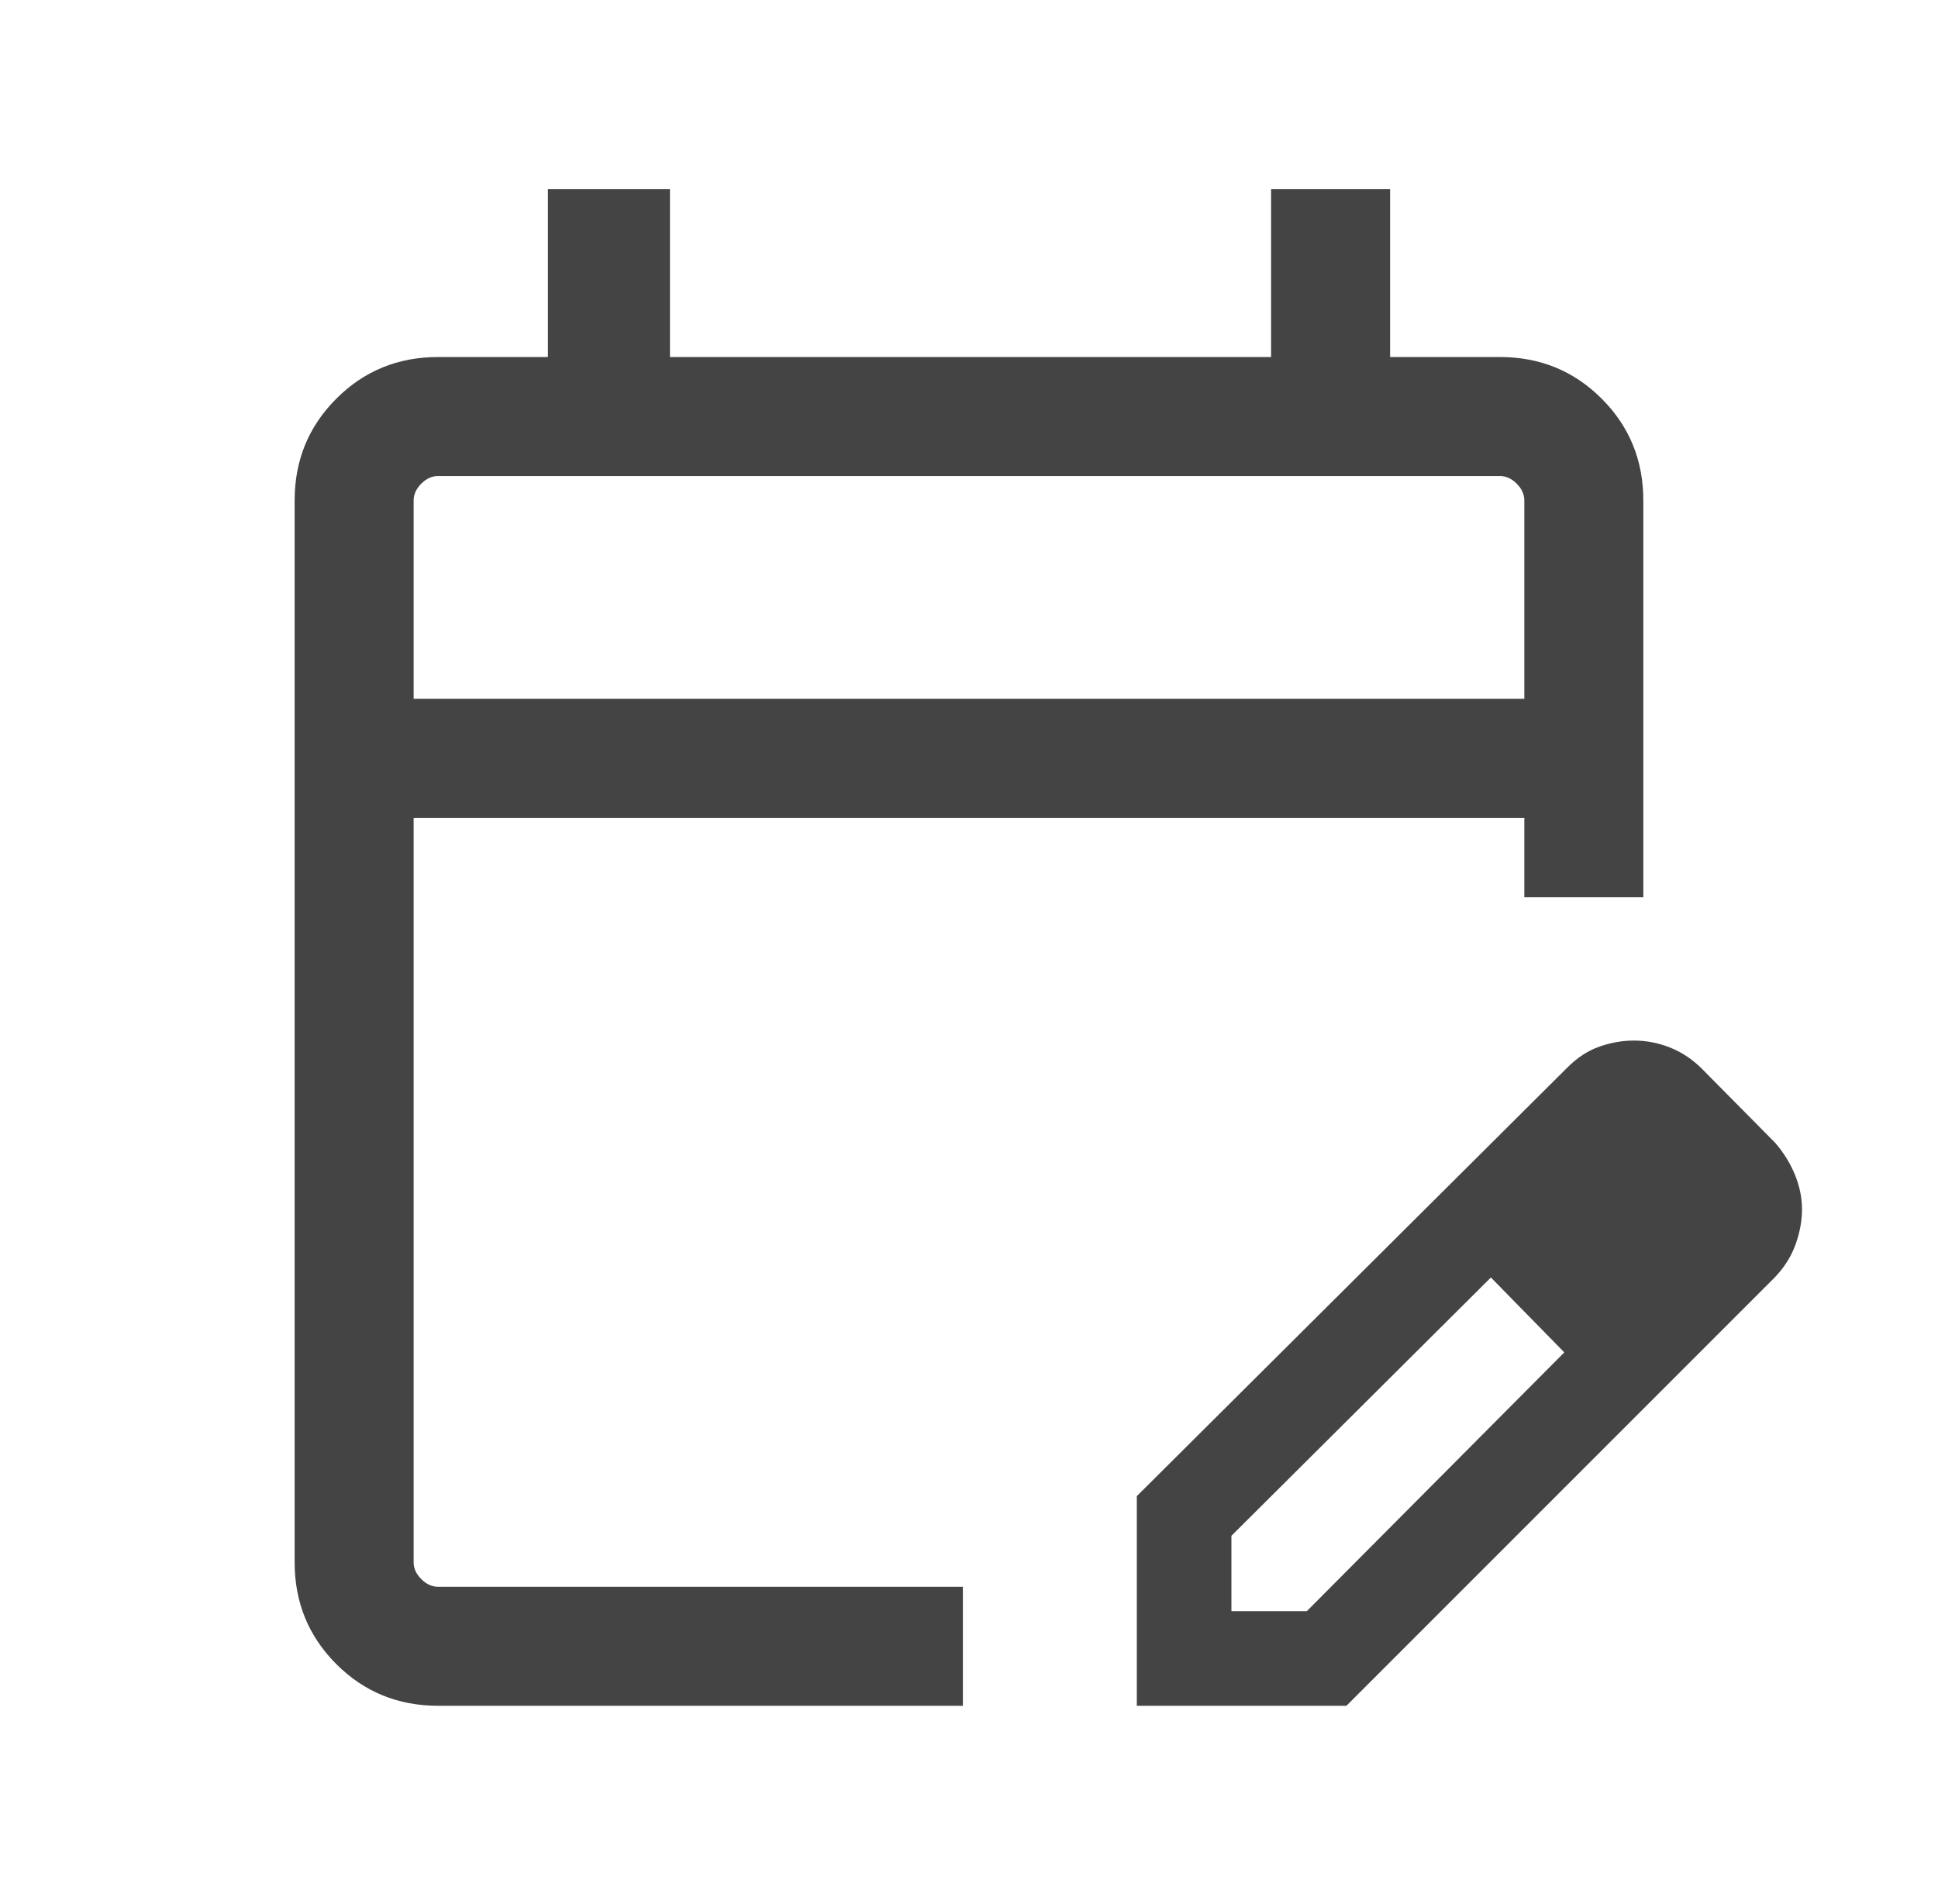 <svg width="57" height="56" viewBox="0 0 57 56" fill="none" xmlns="http://www.w3.org/2000/svg">
<mask id="mask0_1671_12212" style="mask-type:alpha" maskUnits="userSpaceOnUse" x="0" y="0" width="57" height="56">
<rect x="0.5" width="56" height="56" fill="#D9D9D9"/>
</mask>
<g mask="url(#mask0_1671_12212)">
<path d="M12.885 50.167C11.706 50.167 10.708 49.758 9.892 48.942C9.075 48.125 8.666 47.127 8.666 45.949V14.718C8.666 13.539 9.075 12.542 9.892 11.725C10.708 10.908 11.706 10.5 12.885 10.5H16.115V5.564H19.705V10.5H37.385V5.564H40.885V10.5H44.115C45.294 10.5 46.291 10.908 47.108 11.725C47.925 12.542 48.333 13.539 48.333 14.718V26.385H44.833V24.052H12.166V45.949C12.166 46.128 12.241 46.293 12.391 46.442C12.54 46.592 12.705 46.667 12.885 46.667H28.32V50.167H12.885ZM12.166 20.552H44.833V14.718C44.833 14.539 44.758 14.374 44.609 14.225C44.459 14.075 44.295 14 44.115 14H12.885C12.705 14 12.54 14.075 12.391 14.225C12.241 14.374 12.166 14.539 12.166 14.718V20.552ZM33.436 50.167V44.001L46.103 31.392C46.393 31.102 46.707 30.898 47.045 30.78C47.383 30.662 47.721 30.603 48.06 30.603C48.421 30.603 48.775 30.672 49.121 30.809C49.466 30.947 49.776 31.153 50.052 31.428L52.21 33.609C52.461 33.899 52.656 34.214 52.793 34.551C52.931 34.889 53 35.227 53 35.565C53 35.903 52.937 36.247 52.811 36.597C52.686 36.947 52.485 37.267 52.21 37.557L39.601 50.167H33.436ZM36.218 47.385H38.435L46.009 39.774L44.936 38.666L43.85 37.571L36.218 45.168V47.385ZM44.936 38.666L43.85 37.571L46.009 39.774L44.936 38.666Z" fill="#444444"/>
</g>
</svg>
